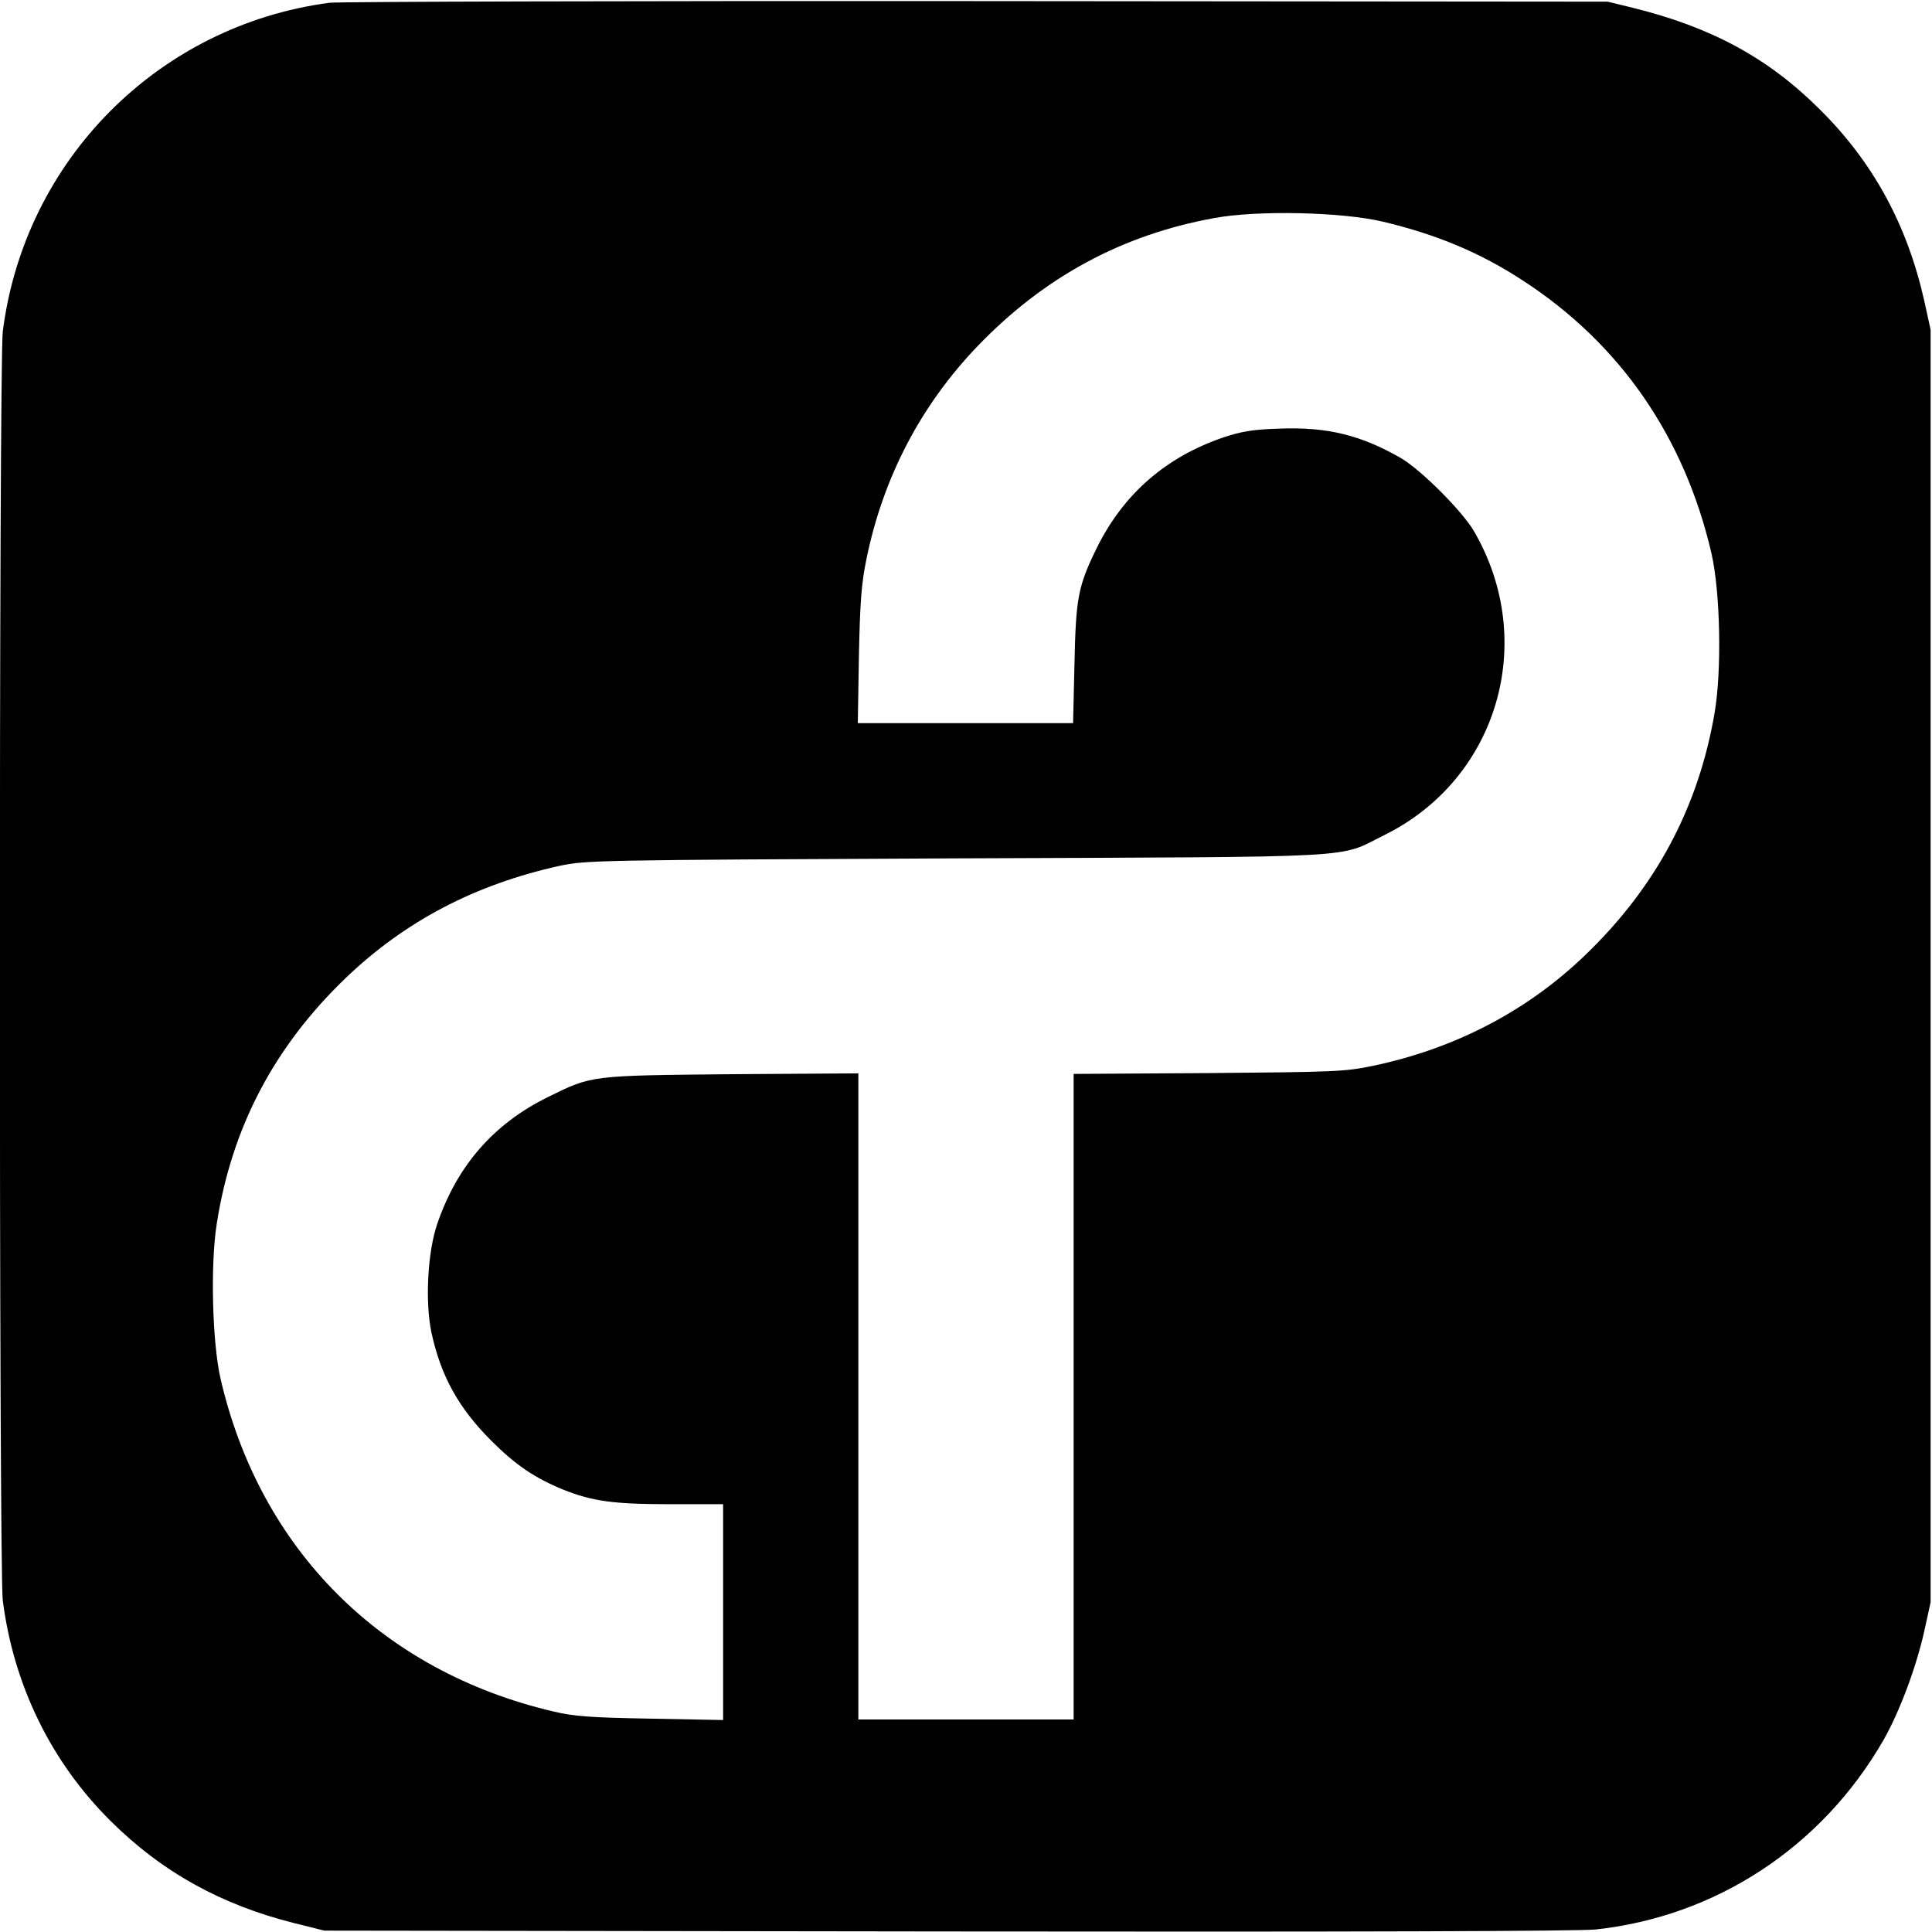 <?xml version="1.0" standalone="no"?>
<!DOCTYPE svg PUBLIC "-//W3C//DTD SVG 20010904//EN"
 "http://www.w3.org/TR/2001/REC-SVG-20010904/DTD/svg10.dtd">
<svg version="1.0" xmlns="http://www.w3.org/2000/svg"
 width="700pt" height="700pt" viewBox="0 0 700 700"
 preserveAspectRatio="xMidYMid meet">
<g transform="translate(0,700) scale(0.1,-0.1)"
fill="#000000" stroke="none">
<path d="M1194 6990 c-621 -82 -1106 -571 -1184 -1192 -14 -114 -14 -4482 0
-4596 39 -307 175 -586 391 -800 185 -184 401 -304 666 -370 l108 -27 2255 -3
c1472 -2 2288 1 2350 7 438 47 821 299 1044 686 58 102 118 261 148 395 l23
105 0 2305 0 2305 -23 105 c-62 276 -186 504 -381 696 -186 185 -392 296 -676
366 l-90 22 -2285 2 c-1257 1 -2312 -2 -2346 -6z m3816 -793 c197 -47 354
-113 507 -213 353 -229 586 -567 684 -989 32 -141 38 -423 11 -580 -59 -342
-213 -630 -469 -876 -211 -203 -473 -339 -770 -401 -101 -21 -137 -22 -595
-26 l-488 -3 0 -1170 0 -1169 -390 0 -390 0 0 1171 0 1170 -457 -3 c-516 -5
-508 -4 -668 -83 -197 -97 -329 -249 -401 -460 -35 -103 -44 -282 -21 -392 34
-158 98 -274 217 -393 89 -89 158 -135 260 -177 106 -42 180 -53 388 -53 l192
0 0 -391 0 -391 -262 5 c-221 4 -278 8 -353 26 -623 146 -1063 587 -1206 1206
-30 132 -37 412 -14 559 54 350 208 643 467 892 215 206 468 339 776 407 95
20 123 21 1437 27 1506 6 1377 -1 1550 84 412 203 559 703 324 1104 -44 73
-188 217 -261 261 -145 84 -269 115 -443 108 -96 -3 -136 -10 -200 -31 -210
-71 -364 -205 -461 -401 -68 -139 -76 -180 -81 -422 l-5 -213 -390 0 -390 0 4
243 c4 195 9 263 27 350 60 296 197 559 405 775 240 249 523 402 856 462 156
29 462 22 610 -13z"/>
</g>
</svg>
